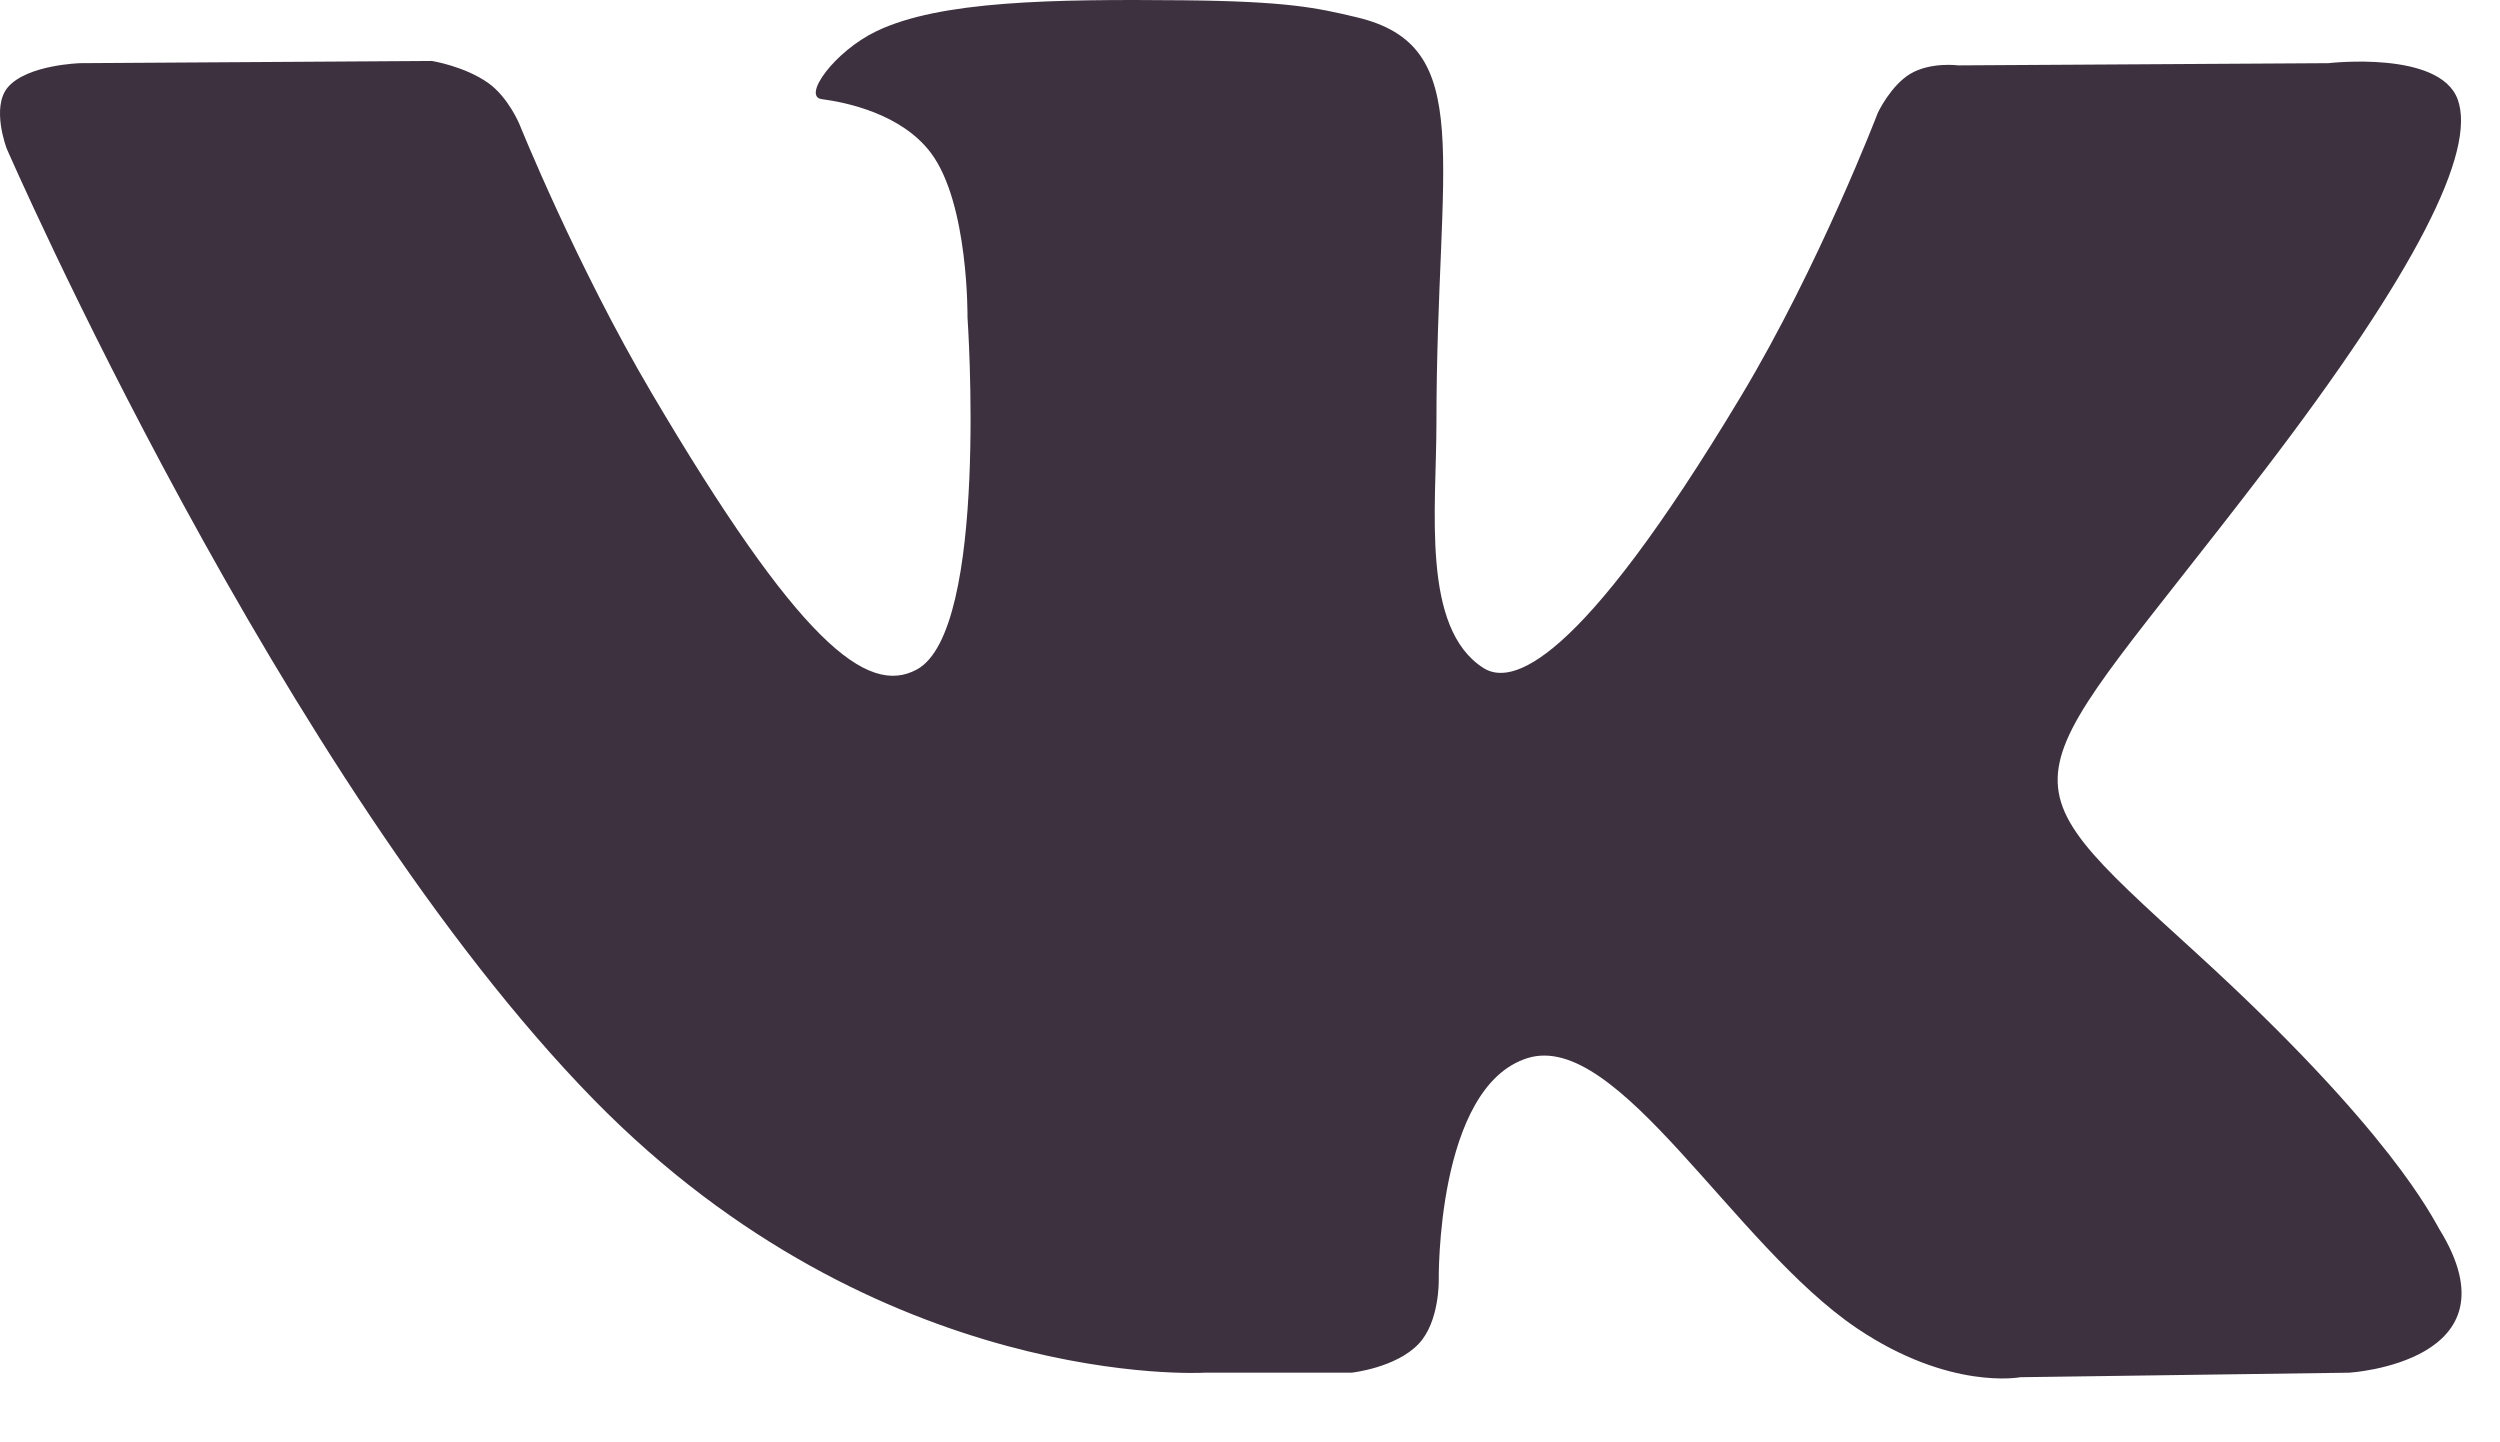 <?xml version="1.0" encoding="UTF-8"?> <svg xmlns="http://www.w3.org/2000/svg" width="26" height="15" viewBox="0 0 26 15" fill="none"> <path d="M14.056 14.276C14.056 14.276 14.518 14.226 14.754 13.976C14.971 13.748 14.963 13.316 14.963 13.316C14.963 13.316 14.934 11.302 15.887 11.004C16.826 10.712 18.032 12.952 19.312 13.814C20.278 14.465 21.012 14.323 21.012 14.323L24.432 14.276C24.432 14.276 26.22 14.168 25.372 12.788C25.302 12.675 24.877 11.766 22.83 9.901C20.685 7.948 20.973 8.264 23.555 4.885C25.128 2.827 25.756 1.571 25.56 1.034C25.373 0.521 24.216 0.657 24.216 0.657L20.367 0.68C20.367 0.68 20.082 0.642 19.87 0.766C19.664 0.888 19.53 1.172 19.53 1.172C19.53 1.172 18.921 2.764 18.108 4.118C16.394 6.974 15.71 7.125 15.429 6.948C14.777 6.534 14.939 5.287 14.939 4.401C14.939 1.632 15.368 0.477 14.107 0.179C13.689 0.079 13.381 0.014 12.31 0.003C10.937 -0.01 9.775 0.008 9.116 0.324C8.678 0.534 8.34 1.004 8.546 1.031C8.8 1.064 9.376 1.183 9.682 1.591C10.076 2.118 10.062 3.301 10.062 3.301C10.062 3.301 10.289 6.56 9.533 6.964C9.015 7.242 8.303 6.676 6.775 4.084C5.992 2.756 5.401 1.289 5.401 1.289C5.401 1.289 5.287 1.015 5.083 0.867C4.836 0.689 4.492 0.634 4.492 0.634L0.835 0.657C0.835 0.657 0.285 0.672 0.083 0.906C-0.096 1.114 0.07 1.546 0.07 1.546C0.07 1.546 2.933 8.122 6.176 11.437C9.15 14.475 12.525 14.276 12.525 14.276H14.056Z" fill="#3D313F"></path> </svg> 